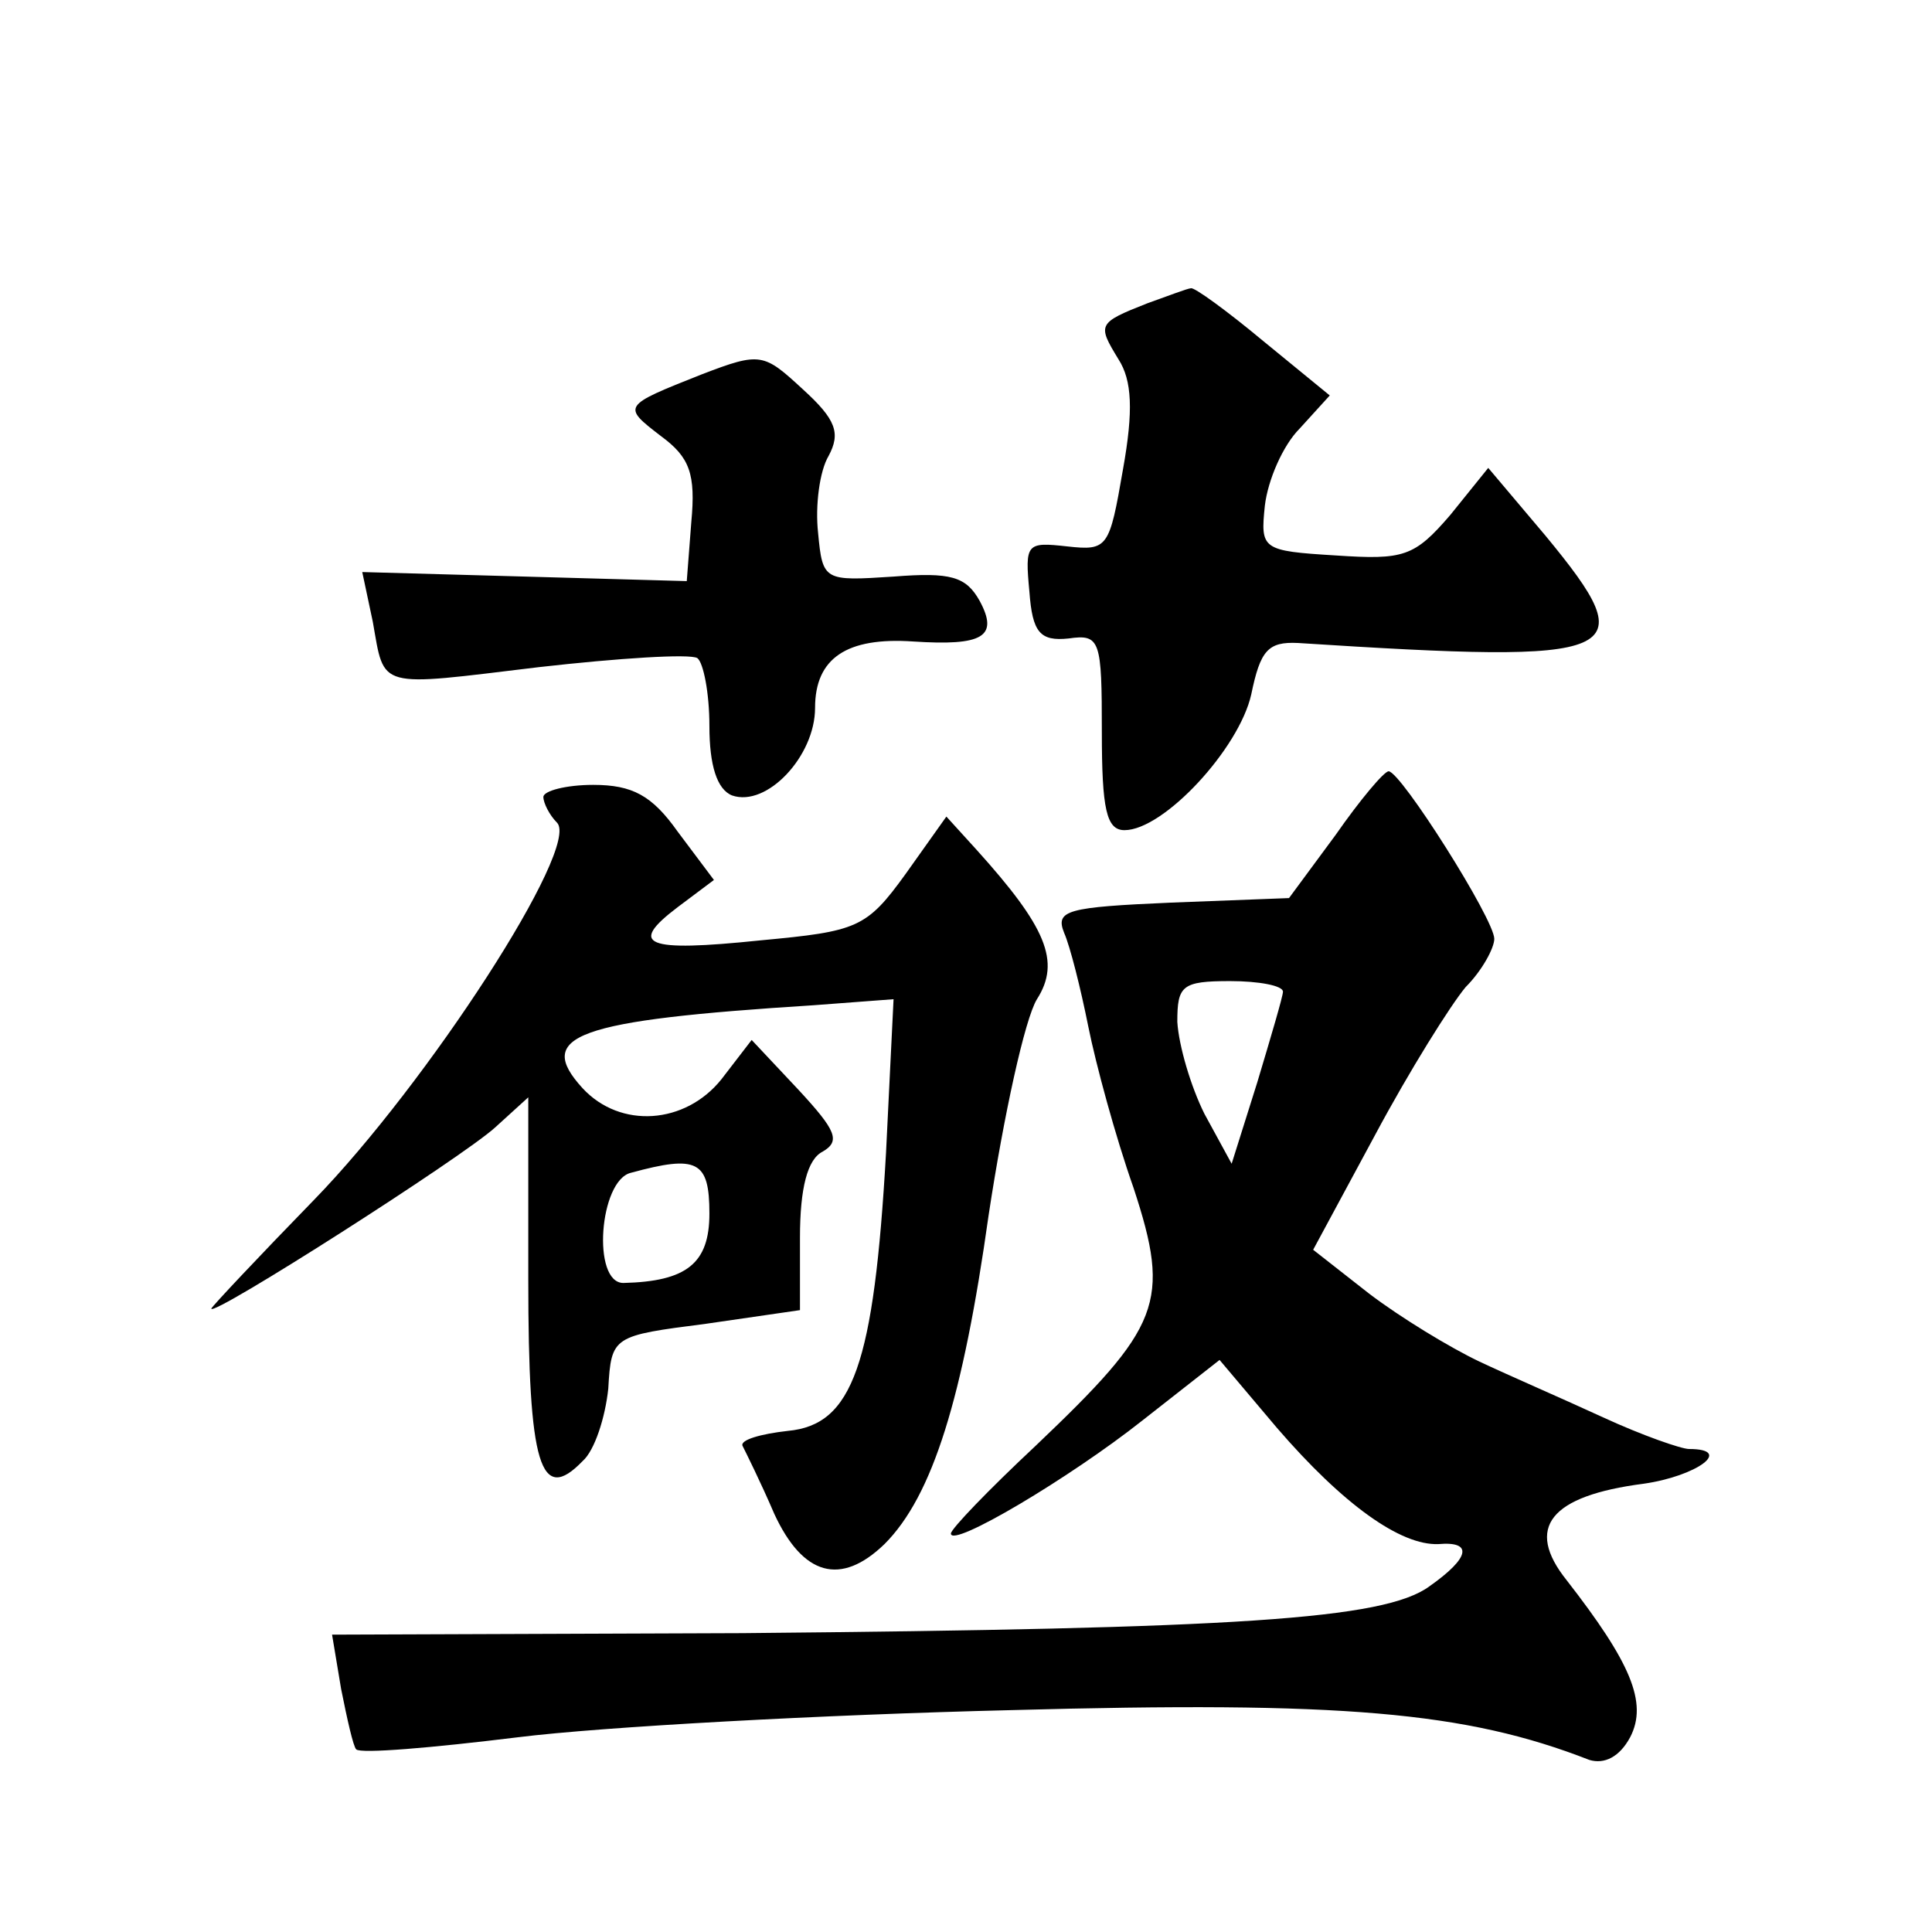 <?xml version="1.0" standalone="no"?>
<!DOCTYPE svg PUBLIC "-//W3C//DTD SVG 20010904//EN"
 "http://www.w3.org/TR/2001/REC-SVG-20010904/DTD/svg10.dtd">
<svg version="1.0" xmlns="http://www.w3.org/2000/svg"
 width="128pt" height="128pt" viewBox="0 0 128 128"
 preserveAspectRatio="xMidYMid meet">
<g transform="translate(0,128) scale(0.1,-0.1)"
fill="#0" stroke="none">
<path d="M760 1079 c-33 -13 -33 -14 -19 -37 9 -14 10 -34 3 -73 -9 -52 -10 -54
-37 -51 -27 3 -28 2 -25 -30 2 -27 7 -33 26 -31 21 3 22 -1 22 -62 0 -51 3 -65
15 -65 26 0 76 54 84 90 6 29 11 35 31 34 218 -14 230 -9 164 71 l-38 45 -25 -31
c-24 -28 -31 -30 -76 -27 -49 3 -50 4 -47 33 2 17 12 40 23 51 l20 22 -44 36 c-24
20 -46 36 -48 35 -2 0 -15 -5 -29 -10z M465 1032 c-53 -21 -53 -21 -27 -41 19 -14
23 -25 20 -57 l-3 -39 -107 3 -108 3 7 -33 c8 -45 2 -43 110 -30 53 6 100 9 105
6 4 -3 8 -23 8 -45 0 -26 5 -42 15 -46 23 -8 55 26 55 58 0 33 21 47 65 44 46 -3
57 3 44 27 -9 16 -19 19 -57 16 -46 -3 -47 -3 -50 29 -2 18 1 41 7 51 8 15 5 24
-17 44 -26 24 -28 25 -67 10z M885 727 l-31 -42 -78 -3 c-69 -3 -77 -5 -71 -20
4 -9 11 -37 16 -62 5 -25 18 -73 30 -107 25 -76 18 -92 -65 -171 -31 -29 -56 -55
-56 -58 0 -10 79 37 127 75 l51 40 38 -45 c44 -51 82 -78 107 -77 23 2 21 -9 -6
-28 -30 -22 -128 -28 -455 -31 l-272 -1 6 -36 c4 -20 8 -38 10 -40 3 -3 50 1 107
8 56 7 203 15 327 18 219 6 301 -1 383 -33 10 -3 20 2 27 15 12 23 0 50 -42 104
-28 35 -11 56 51 64 35 5 60 23 30 23 -5 0 -31 9 -57 21 -26 12 -63 28 -82 37 -19
9 -52 29 -73 45 l-37 29 41 76 c23 43 50 86 60 98 11 11 19 26 19 32 0 13 -62 111
-70 111 -3 0 -19 -19 -35 -42z m-35 -104 c0 -3 -8 -30 -17 -60 l-17 -54 -18 33
c-9 18 -17 45 -18 61 0 24 3 27 35 27 19 0 35 -3 35 -7z M360 752 c0 -4 4 -12 9
-17 16 -16 -86 -173 -161 -250 -37 -38 -68 -71 -68 -72 0 -6 166 100 188 120 l22
20 0 -121 c0 -123 8 -149 36 -120 8 7 15 29 17 48 2 35 3 35 65 43 l62 9 0 48 c0
33 5 52 15 57 12 7 9 14 -16 41 l-31 33 -20 -26 c-24 -30 -67 -33 -92 -6 -32 35
-5 45 153 55 l53 4 -5 -102 c-8 -140 -22 -180 -65 -184 -18 -2 -32 -6 -30 -10 2
-4 12 -24 21 -45 19 -41 44 -48 73 -20 32 32 52 97 69 218 10 66 24 130 32 143
16 25 6 48 -40 99 l-20 22 -27 -38 c-26 -36 -32 -38 -96 -44 -77 -8 -88 -3 -55
22 l24 18 -24 32 c-17 24 -30 31 -56 31 -18 0 -33 -4 -33 -8z m110 -276 c0 -33
-15 -45 -57 -46 -21 0 -16 68 5 73 44 12 52 8 52 -27z"/>
</g>
</svg>
